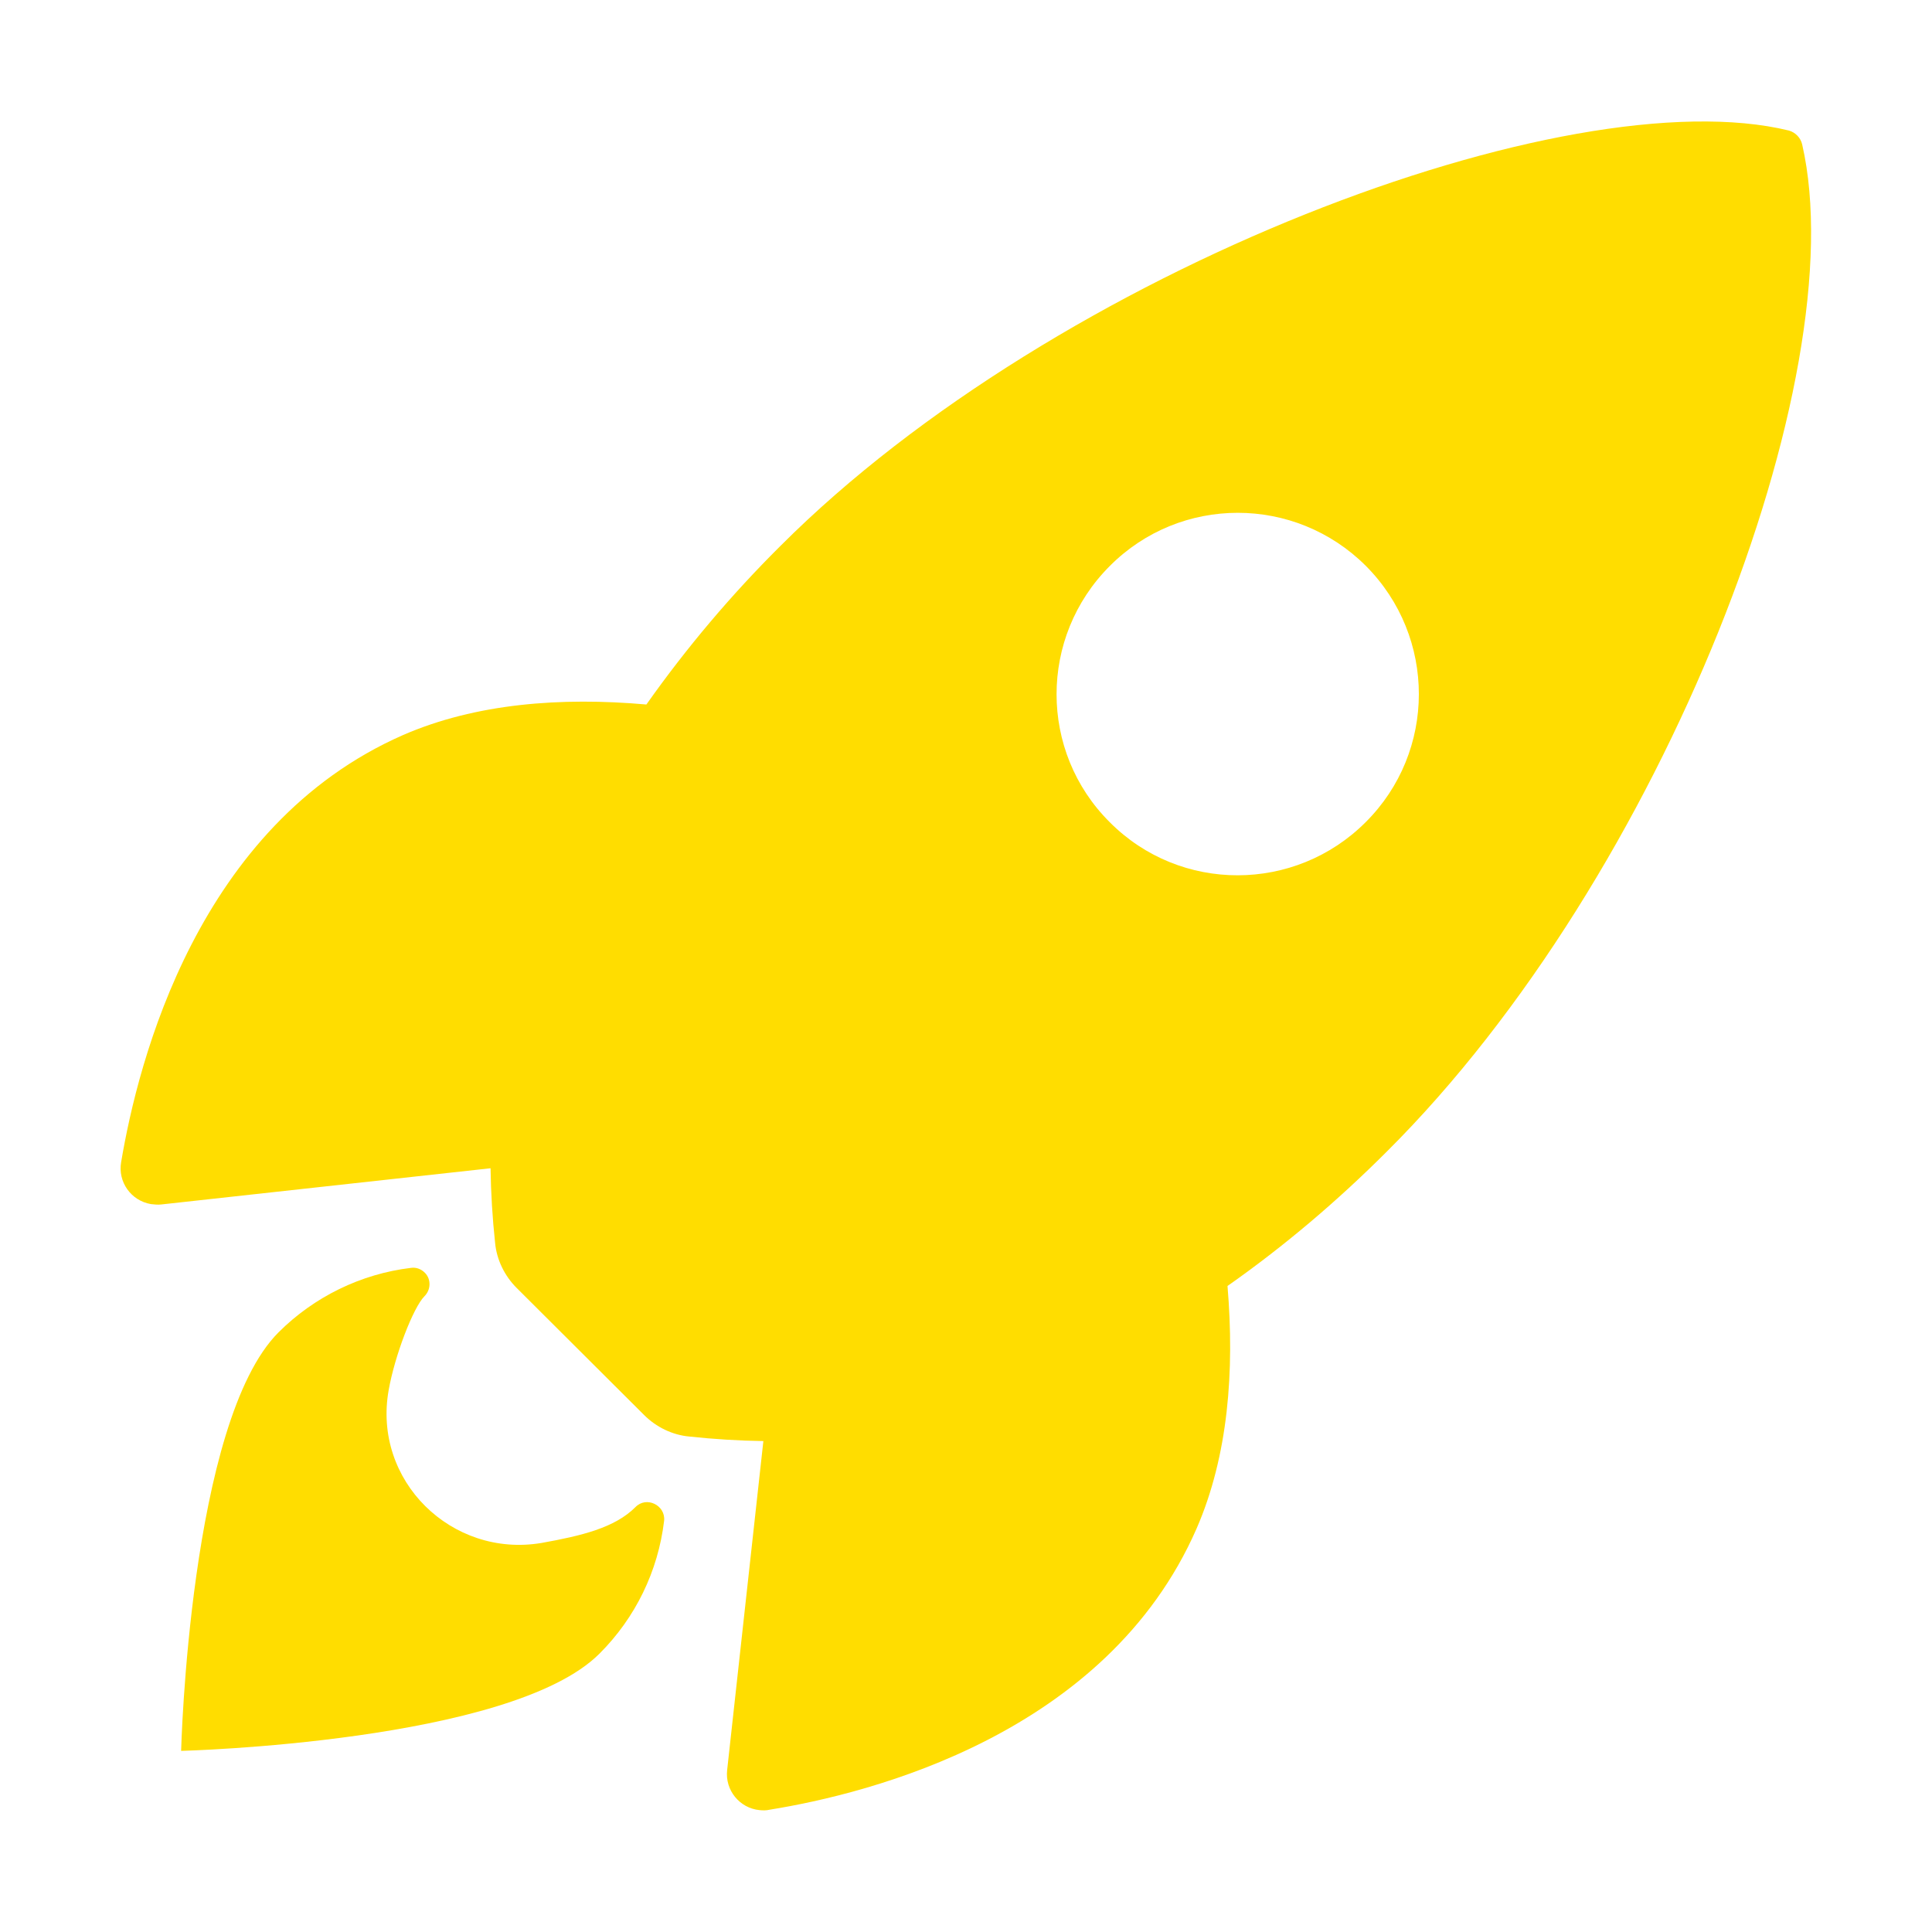 <?xml version="1.0" encoding="utf-8"?>
<!-- Generator: Adobe Illustrator 24.1.2, SVG Export Plug-In . SVG Version: 6.00 Build 0)  -->
<svg version="1.1" id="Layer_1" xmlns="http://www.w3.org/2000/svg" xmlns:xlink="http://www.w3.org/1999/xlink" x="0px" y="0px"
	 viewBox="0 0 512 512" style="enable-background:new 0 0 512 512;" xml:space="preserve">
<style type="text/css">
	.st0{fill:#FFDD00;}
</style>
<g>
	<path class="st0" d="M477.6,38.3c-0.4-1.8-1.8-3.2-3.5-3.7c-58.6-14.3-193.9,36.7-267.2,110c-13.1,13-25,27.1-35.6,42.1
		c-22.6-2-45.2-0.3-64.5,8.1C52.4,218.7,36.6,281.2,32.1,308c-0.9,5.2,2.6,10.2,7.9,11.1c0.9,0.1,1.8,0.2,2.7,0.1l87.3-9.6
		c0.1,6.6,0.5,13.2,1.2,19.7c0.4,4.5,2.5,8.8,5.7,12l33.8,33.7c3.2,3.2,7.5,5.3,12,5.7c6.5,0.7,13,1.1,19.6,1.2l-9.6,87.2
		c-0.6,5.3,3.3,10.1,8.6,10.6c0.9,0.1,1.8,0.1,2.6-0.1c26.8-4.3,89.4-20.1,113.2-74.5c8.4-19.3,10.1-41.8,8.2-64.3
		c15.1-10.6,29.2-22.6,42.2-35.6C441,232.1,491.7,99.8,477.6,38.3L477.6,38.3z M361.9,217.9c-18.7,18.7-49.1,18.8-67.8,0
		c-18.8-18.7-18.8-49.1,0-67.9c18.7-18.8,49.1-18.8,67.9,0C380.7,168.8,380.7,199.2,361.9,217.9L361.9,217.9z"/>
	<path class="st0" d="M168.4,399.4c-5.5,5.5-14.3,7.6-24.9,9.5c-23.8,4-44.8-16.5-40.5-40.5c1.6-9.1,6.5-21.9,9.5-24.9
		c1.7-1.7,1.8-4.5,0.1-6.2c-1-1-2.3-1.5-3.7-1.3c-13.3,1.6-25.7,7.7-35.1,17.1C50.2,376.7,48,464,48,464s87.4-2.2,110.9-25.8
		c9.5-9.5,15.5-21.8,17.1-35.2C176.4,398.9,171.3,396.4,168.4,399.4L168.4,399.4z"/>
</g>
</svg>
